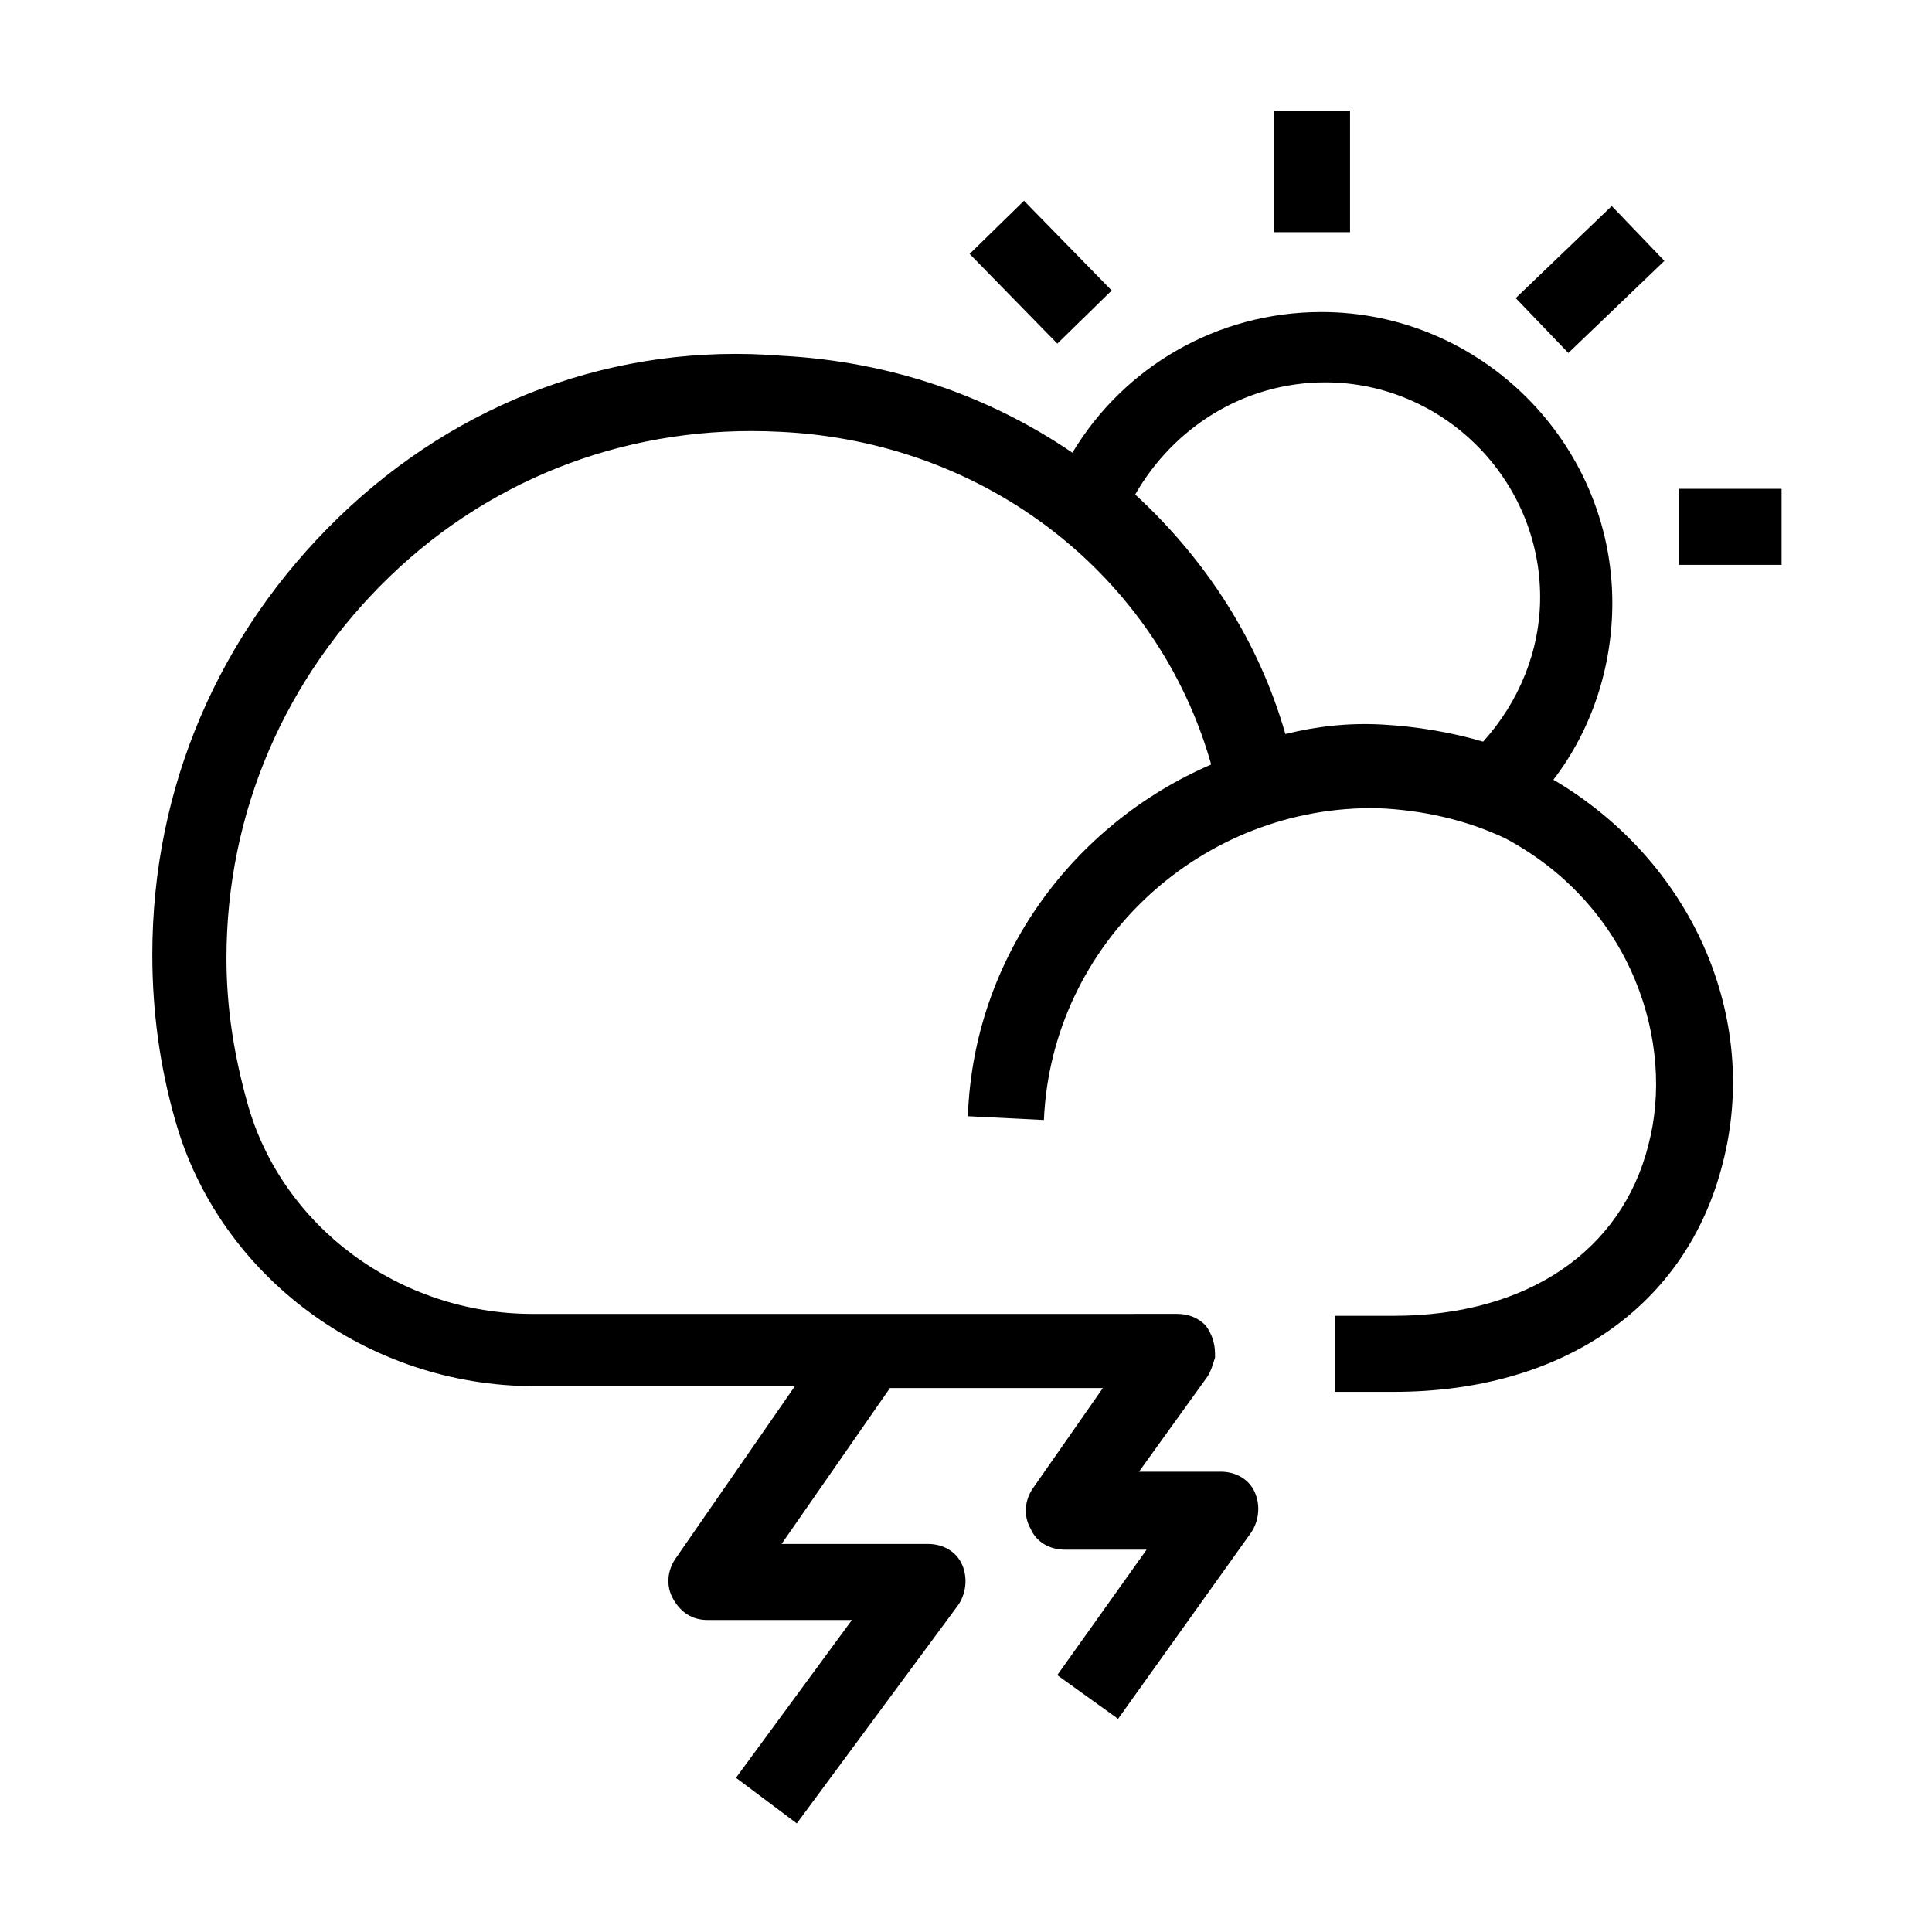 <?xml version="1.0" encoding="UTF-8"?>
<!-- Uploaded to: ICON Repo, www.iconrepo.com, Generator: ICON Repo Mixer Tools -->
<svg fill="#000000" width="800px" height="800px" version="1.1" viewBox="144 144 512 512" xmlns="http://www.w3.org/2000/svg">
 <g>
  <path d="m400.96 211.29 14.41-14.086 23.242 23.777-14.41 14.086z"/>
  <path d="m545.68 223 25.453-24.41 13.949 14.543-25.453 24.41z"/>
  <path d="m481.62 173.29h20.152v32.242h-20.152z"/>
  <path d="m588.93 273.54h27.207v20.152h-27.207z"/>
  <path d="m233.74 281.1c-31.738 30.73-49.375 71.539-49.375 115.88 0 15.113 2.016 29.727 6.047 43.832 11.586 41.312 50.883 70.535 95.219 70.535h69.023l-31.738 45.848c-2.016 3.023-2.519 7.055-0.504 10.578 2.016 3.527 5.039 5.543 9.07 5.543h38.285l-30.73 41.816 16.121 12.09 42.824-57.938c2.016-3.023 2.519-7.055 1.008-10.578-1.512-3.527-5.039-5.543-9.07-5.543h-38.793l28.719-41.312h56.426l-18.641 26.703c-2.016 3.023-2.519 7.055-0.504 10.578 1.512 3.527 5.039 5.543 9.07 5.543h21.664l-23.68 33.25 16.121 11.586 35.266-49.375c2.016-3.023 2.519-7.055 1.008-10.578-1.512-3.527-5.039-5.543-9.07-5.543h-21.664l18.137-25.191c1.008-1.512 1.512-3.527 2.016-5.039v-1.008c0-3.023-1.008-5.543-2.519-7.559-2.016-2.016-4.535-3.023-7.559-3.023l-170.79 0.008c-35.266 0-66.504-23.176-75.57-55.922-3.527-12.594-5.543-25.191-5.543-38.289 0-38.793 15.617-74.562 43.328-101.27s64.488-40.305 103.28-38.289c54.914 2.519 100.26 38.289 114.36 88.168-36.273 15.617-62.977 50.883-64.488 93.203l20.152 1.008c2.016-46.855 41.816-83.633 88.672-82.625 11.586 0.504 23.176 3.023 33.754 8.062 33.754 18.137 44.84 54.41 37.785 81.113-7.055 28.215-32.242 45.344-67.512 45.344h-15.617v20.152h15.617c44.84 0 77.586-22.672 87.16-60.457 10.078-38.793-8.062-80.105-44.84-101.77 10.078-13.098 15.617-29.727 15.617-46.855 0-42.32-34.762-77.082-77.082-77.082-27.711 0-52.395 14.609-66 37.281-22.168-15.113-48.367-24.184-77.082-25.695-43.828-3.527-85.645 12.09-117.38 42.82zm261.48-35.77c31.234 0 56.93 25.695 56.93 56.93 0 14.105-5.543 27.711-15.113 38.289-8.566-2.519-17.633-4.031-26.703-4.535-9.07-0.504-17.633 0.504-25.695 2.519-7.055-24.688-21.16-46.352-39.801-63.48 10.078-17.629 28.719-29.723 50.383-29.723z"/>
 </g>
</svg>